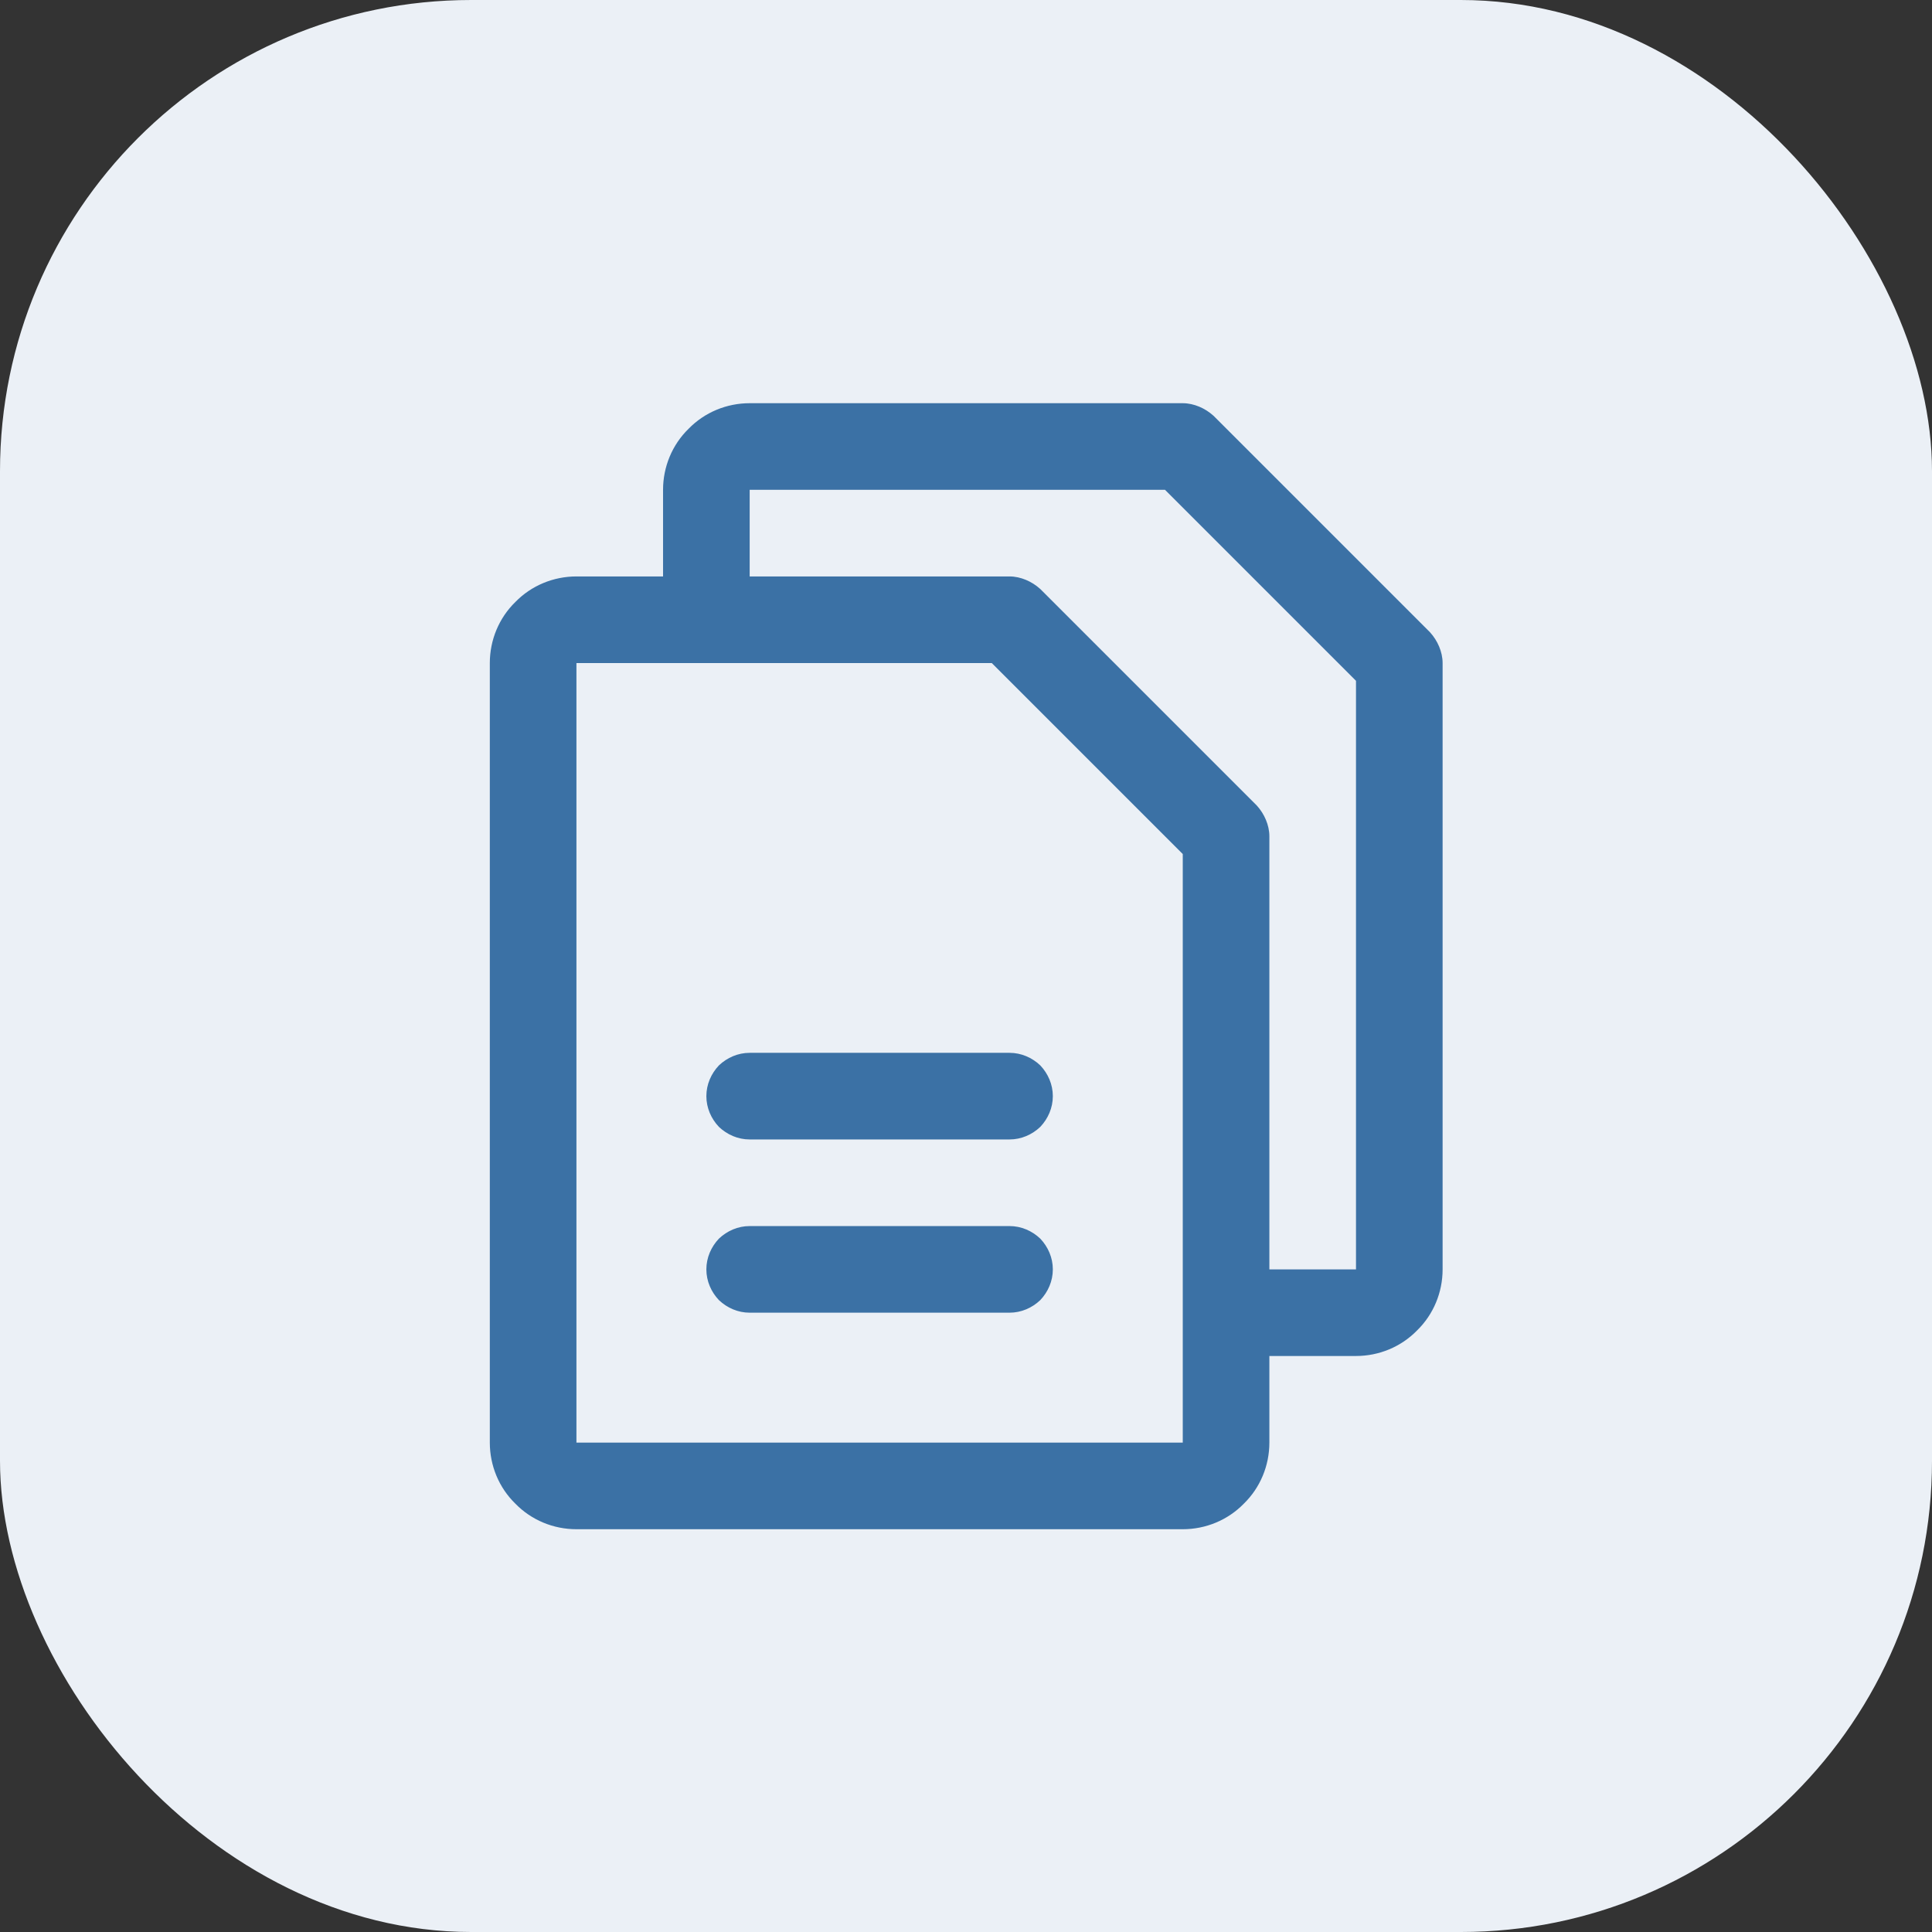 <?xml version="1.0" encoding="UTF-8"?> <svg xmlns="http://www.w3.org/2000/svg" id="Camada_1" data-name="Camada 1" viewBox="0 0 44.61 44.61"><rect x="0" y="0" width="44.61" height="44.61" fill="#333333" stroke="none"/><defs><style> .cls-1 { fill: #3b71a5; } .cls-2 { fill: #ebf0f6; } </style></defs><rect class="cls-2" x="0" y="0" width="44.61" height="44.61" rx="10.88" ry="10.88"></rect><path class="cls-1" d="M33.02,14.6l-5-5c-.1-.09-.21-.16-.33-.21-.12-.05-.25-.08-.38-.08h-10c-.53,0-1.04.21-1.41.59-.38.37-.59.88-.59,1.41v2h-2c-.53,0-1.04.21-1.41.59-.38.37-.59.88-.59,1.41v18c0,.53.21,1.04.59,1.41.37.38.88.59,1.41.59h14c.53,0,1.04-.21,1.41-.59.38-.37.59-.88.59-1.41v-2h2c.53,0,1.04-.21,1.41-.59.38-.37.59-.88.59-1.41v-14c0-.13-.03-.26-.08-.38-.05-.12-.12-.23-.21-.33ZM27.31,33.31h-14V15.31h9.59l4.41,4.41v13.59ZM31.31,29.31h-2v-10c0-.13-.03-.26-.08-.38-.05-.12-.12-.23-.21-.33l-5-5c-.1-.09-.21-.16-.33-.21-.12-.05-.25-.08-.38-.08h-6v-2h9.59l4.41,4.41v13.59ZM24.31,25.31c0,.27-.11.52-.29.71-.19.18-.44.29-.71.29h-6c-.27,0-.52-.11-.71-.29-.18-.19-.29-.44-.29-.71s.11-.52.29-.71c.19-.18.44-.29.71-.29h6c.27,0,.52.11.71.29.18.19.29.44.29.71ZM24.31,29.31c0,.27-.11.52-.29.71-.19.18-.44.29-.71.29h-6c-.27,0-.52-.11-.71-.29-.18-.19-.29-.44-.29-.71s.11-.52.29-.71c.19-.18.44-.29.71-.29h6c.27,0,.52.11.71.29.18.19.29.44.29.71Z"></path></svg> 